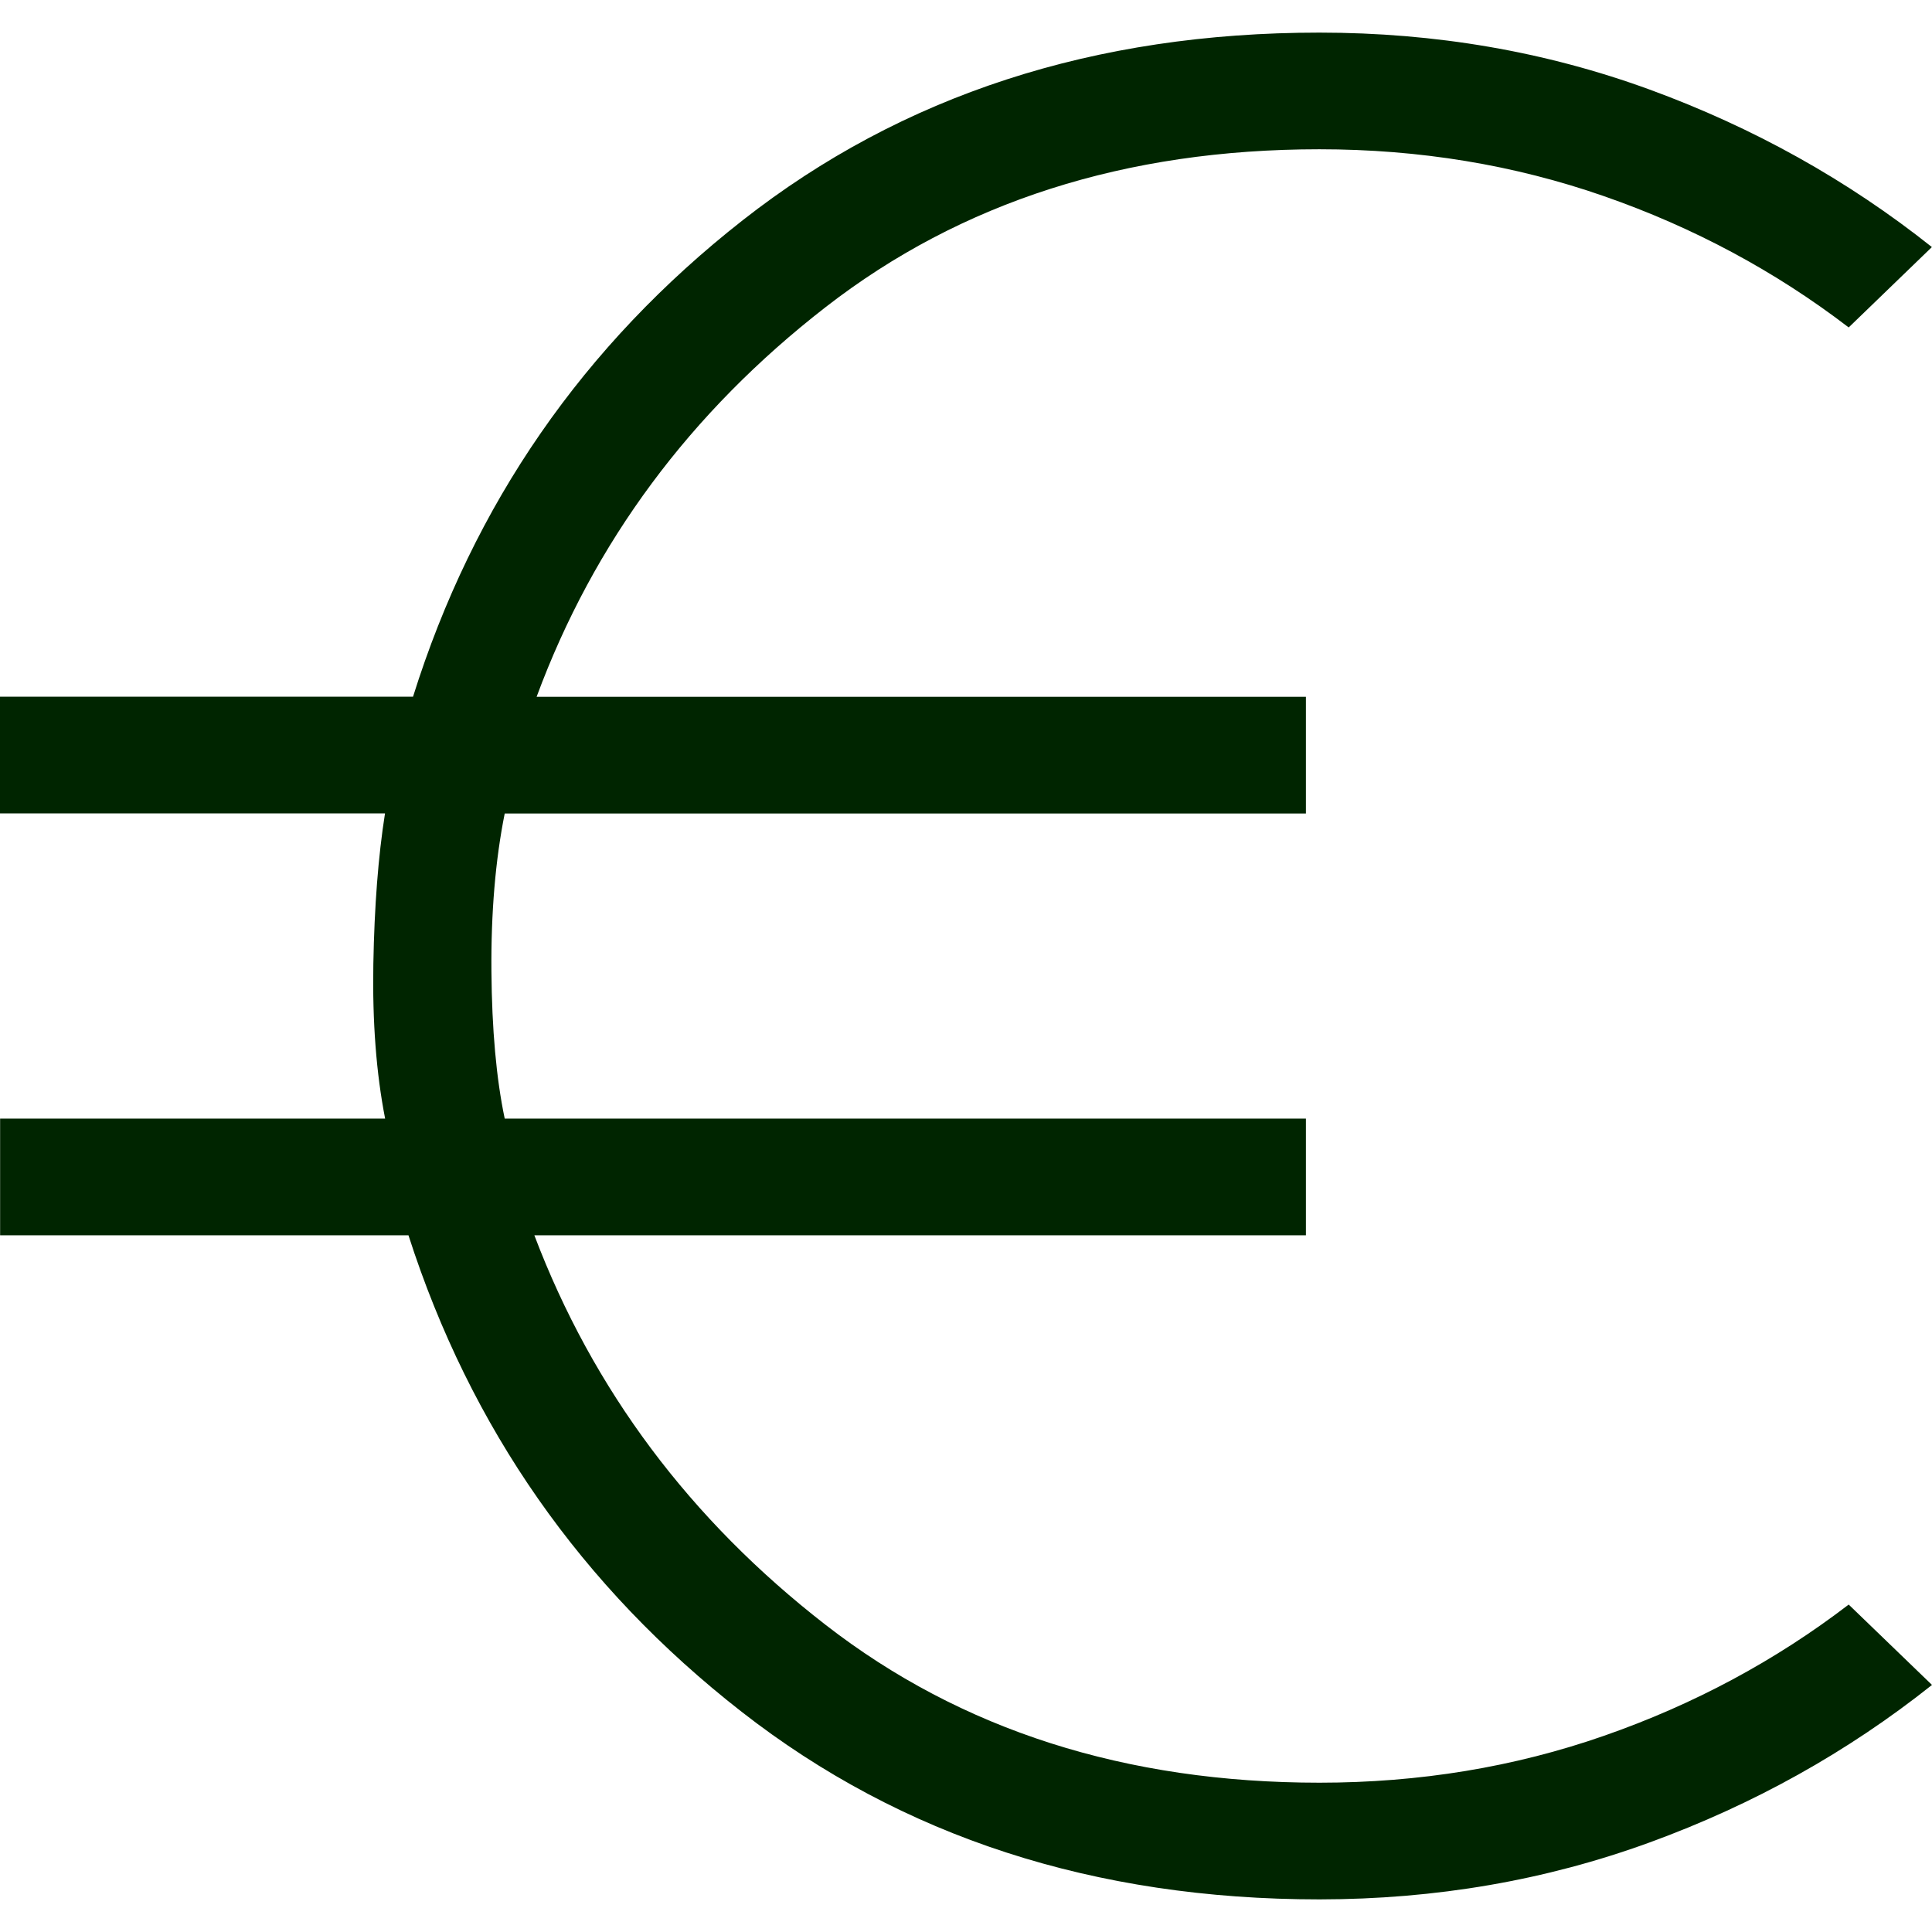<svg width="50" height="50" viewBox="0 0 50 50" fill="none" xmlns="http://www.w3.org/2000/svg">
<path d="M34.148 49.156C28.324 49.156 23.339 47.537 19.192 44.3C15.047 41.066 12.174 36.955 10.571 31.969H0.003V28.949H9.967C9.738 27.78 9.636 26.447 9.662 24.951C9.689 23.456 9.789 22.155 9.964 21.05H0V18.031H10.689C12.251 13.047 15.095 8.936 19.222 5.699C23.349 2.462 28.323 0.844 34.145 0.844C37.154 0.844 40.002 1.335 42.69 2.317C45.377 3.3 47.813 4.658 49.997 6.394L47.844 8.474C45.944 7.019 43.833 5.886 41.512 5.077C39.191 4.268 36.735 3.863 34.145 3.863C29.132 3.863 24.873 5.225 21.366 7.949C17.859 10.672 15.366 14.034 13.887 18.034H33.797V21.053H13.062C12.821 22.257 12.706 23.616 12.718 25.13C12.73 26.643 12.845 27.917 13.062 28.949H33.797V31.969H13.829C15.345 35.967 17.857 39.327 21.366 42.051C24.875 44.775 29.135 46.136 34.148 46.136C36.736 46.136 39.191 45.732 41.512 44.922C43.833 44.113 45.944 42.981 47.844 41.526L50 43.606C47.816 45.343 45.38 46.702 42.693 47.682C40.005 48.663 37.157 49.154 34.148 49.156Z" fill="#002500"/>
</svg>
